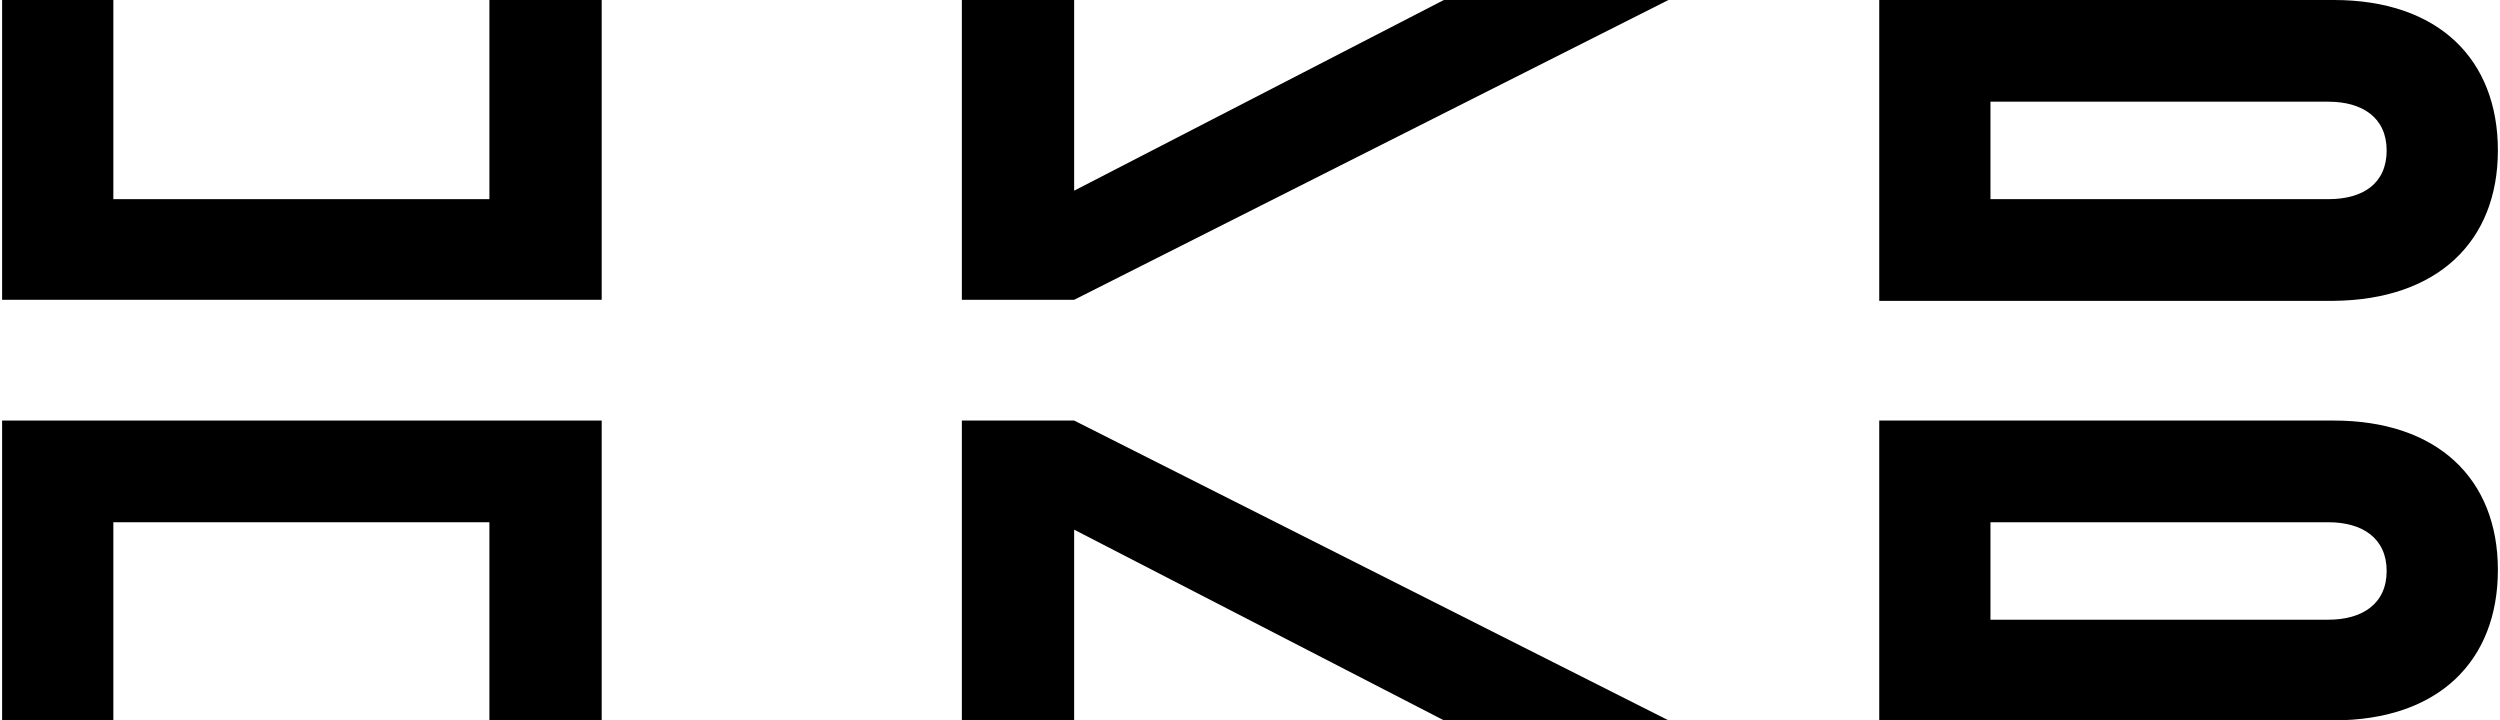 <?xml version="1.0" encoding="UTF-8"?> <svg xmlns="http://www.w3.org/2000/svg" xmlns:xlink="http://www.w3.org/1999/xlink" width="236" height="68" xml:space="preserve" overflow="hidden"><g><g><path d="M46.2 18.8 10.7 18.8 10.7 0 0.2 0 0.2 28.3 56.8 28.3 56.8 0 46.2 0Z" fill="#000000" fill-rule="nonzero" fill-opacity="1"></path><path d="M235.8 14.2C235.8 5.6 230.2 0 220.3 0L177.4 0 177.4 28.4 220.3 28.4C230.1 28.3 235.8 22.8 235.8 14.2ZM187.9 18.8 187.9 9.6 219.8 9.6C223 9.6 225.3 11.1 225.3 14.2 225.3 17.3 223.1 18.8 219.8 18.8L187.9 18.8Z" fill="#000000" fill-rule="nonzero" fill-opacity="1"></path><path d="M0.2 68 10.7 68 10.7 49.3 46.2 49.3 46.2 68 56.8 68 56.8 39.7 0.2 39.7Z" fill="#000000" fill-rule="nonzero" fill-opacity="1"></path><path d="M90.8 39.7 90.8 68 101.4 68 101.4 50 136.3 68 157.5 68 101.4 39.7Z" fill="#000000" fill-rule="nonzero" fill-opacity="1"></path><path d="M220.3 39.7 177.4 39.7 177.4 68 220.3 68C230.2 68 235.8 62.4 235.8 53.8 235.8 45.2 230.1 39.7 220.3 39.7ZM219.8 58.5 187.9 58.5 187.9 49.3 219.8 49.3C223 49.3 225.3 50.8 225.3 53.9 225.3 57 223 58.5 219.8 58.5Z" fill="#000000" fill-rule="nonzero" fill-opacity="1"></path><path d="M101.4 18 101.4 0 90.8 0 90.8 28.3 101.4 28.3 157.5 0 136.3 0Z" fill="#000000" fill-rule="nonzero" fill-opacity="1"></path></g></g></svg> 